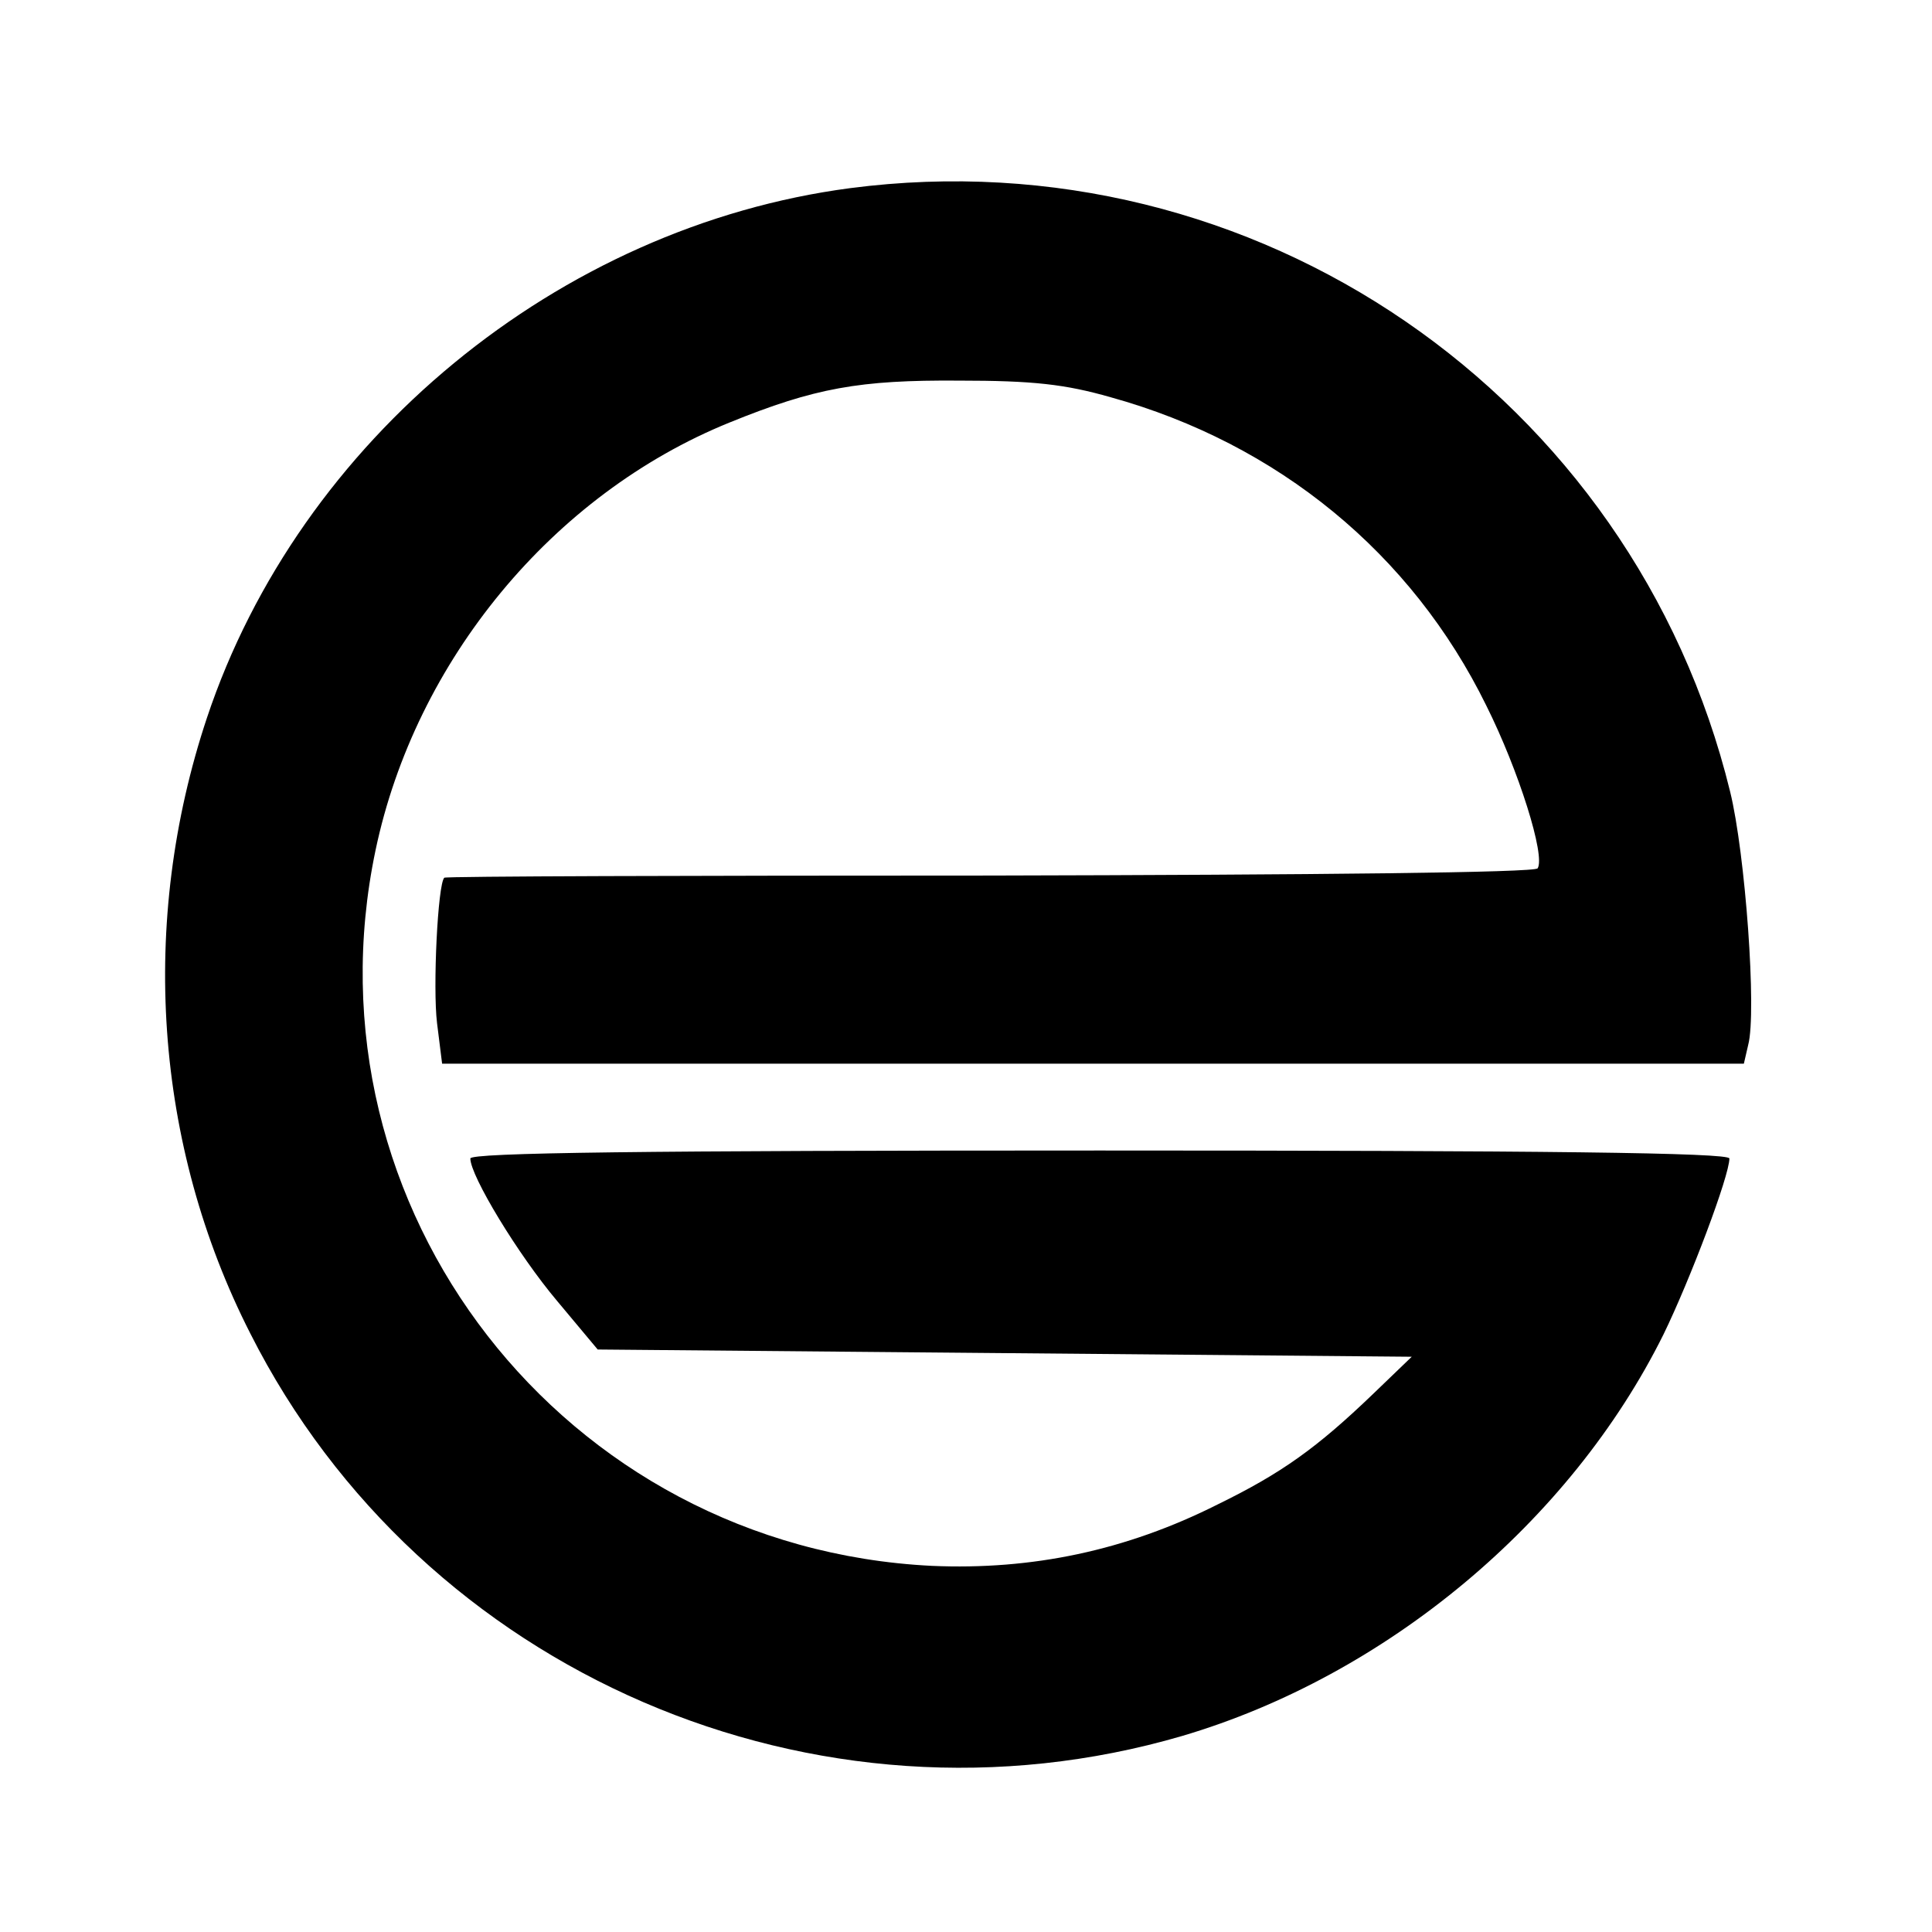 <?xml version="1.0" standalone="no"?>
<!DOCTYPE svg PUBLIC "-//W3C//DTD SVG 20010904//EN"
 "http://www.w3.org/TR/2001/REC-SVG-20010904/DTD/svg10.dtd">
<svg version="1.0" xmlns="http://www.w3.org/2000/svg"
 width="267pt" height="267pt" viewBox="0 0 267 267"
 preserveAspectRatio="xMidYMid meet">
<g transform="translate(0,267) scale(0.1,-0.1)"
fill="#000000" stroke="none">
<path d="M1175 2410 c-403 -53 -761 -348 -889 -732 -94 -282 -73 -590 60 -851
237 -469 782 -704 1288 -556 281 83 536 295 665 555 37 76 91 219 91 243 0 8
-257 11 -870 11 -631 0 -870 -3 -870 -11 0 -24 66 -133 120 -197 l56 -67 562
-5 563 -5 -53 -51 c-78 -75 -127 -110 -215 -153 -127 -64 -257 -91 -395 -85
-509 25 -873 494 -769 989 55 262 245 492 489 591 118 48 180 59 317 58 103 0
147 -5 210 -23 231 -64 416 -216 519 -426 45 -90 82 -208 71 -225 -3 -6 -306
-9 -757 -10 -413 0 -753 -1 -754 -3 -9 -9 -16 -152 -10 -201 l7 -56 900 0 899
0 6 26 c12 45 -4 265 -25 350 -134 548 -657 907 -1216 834z"/>
</g>
</svg>
